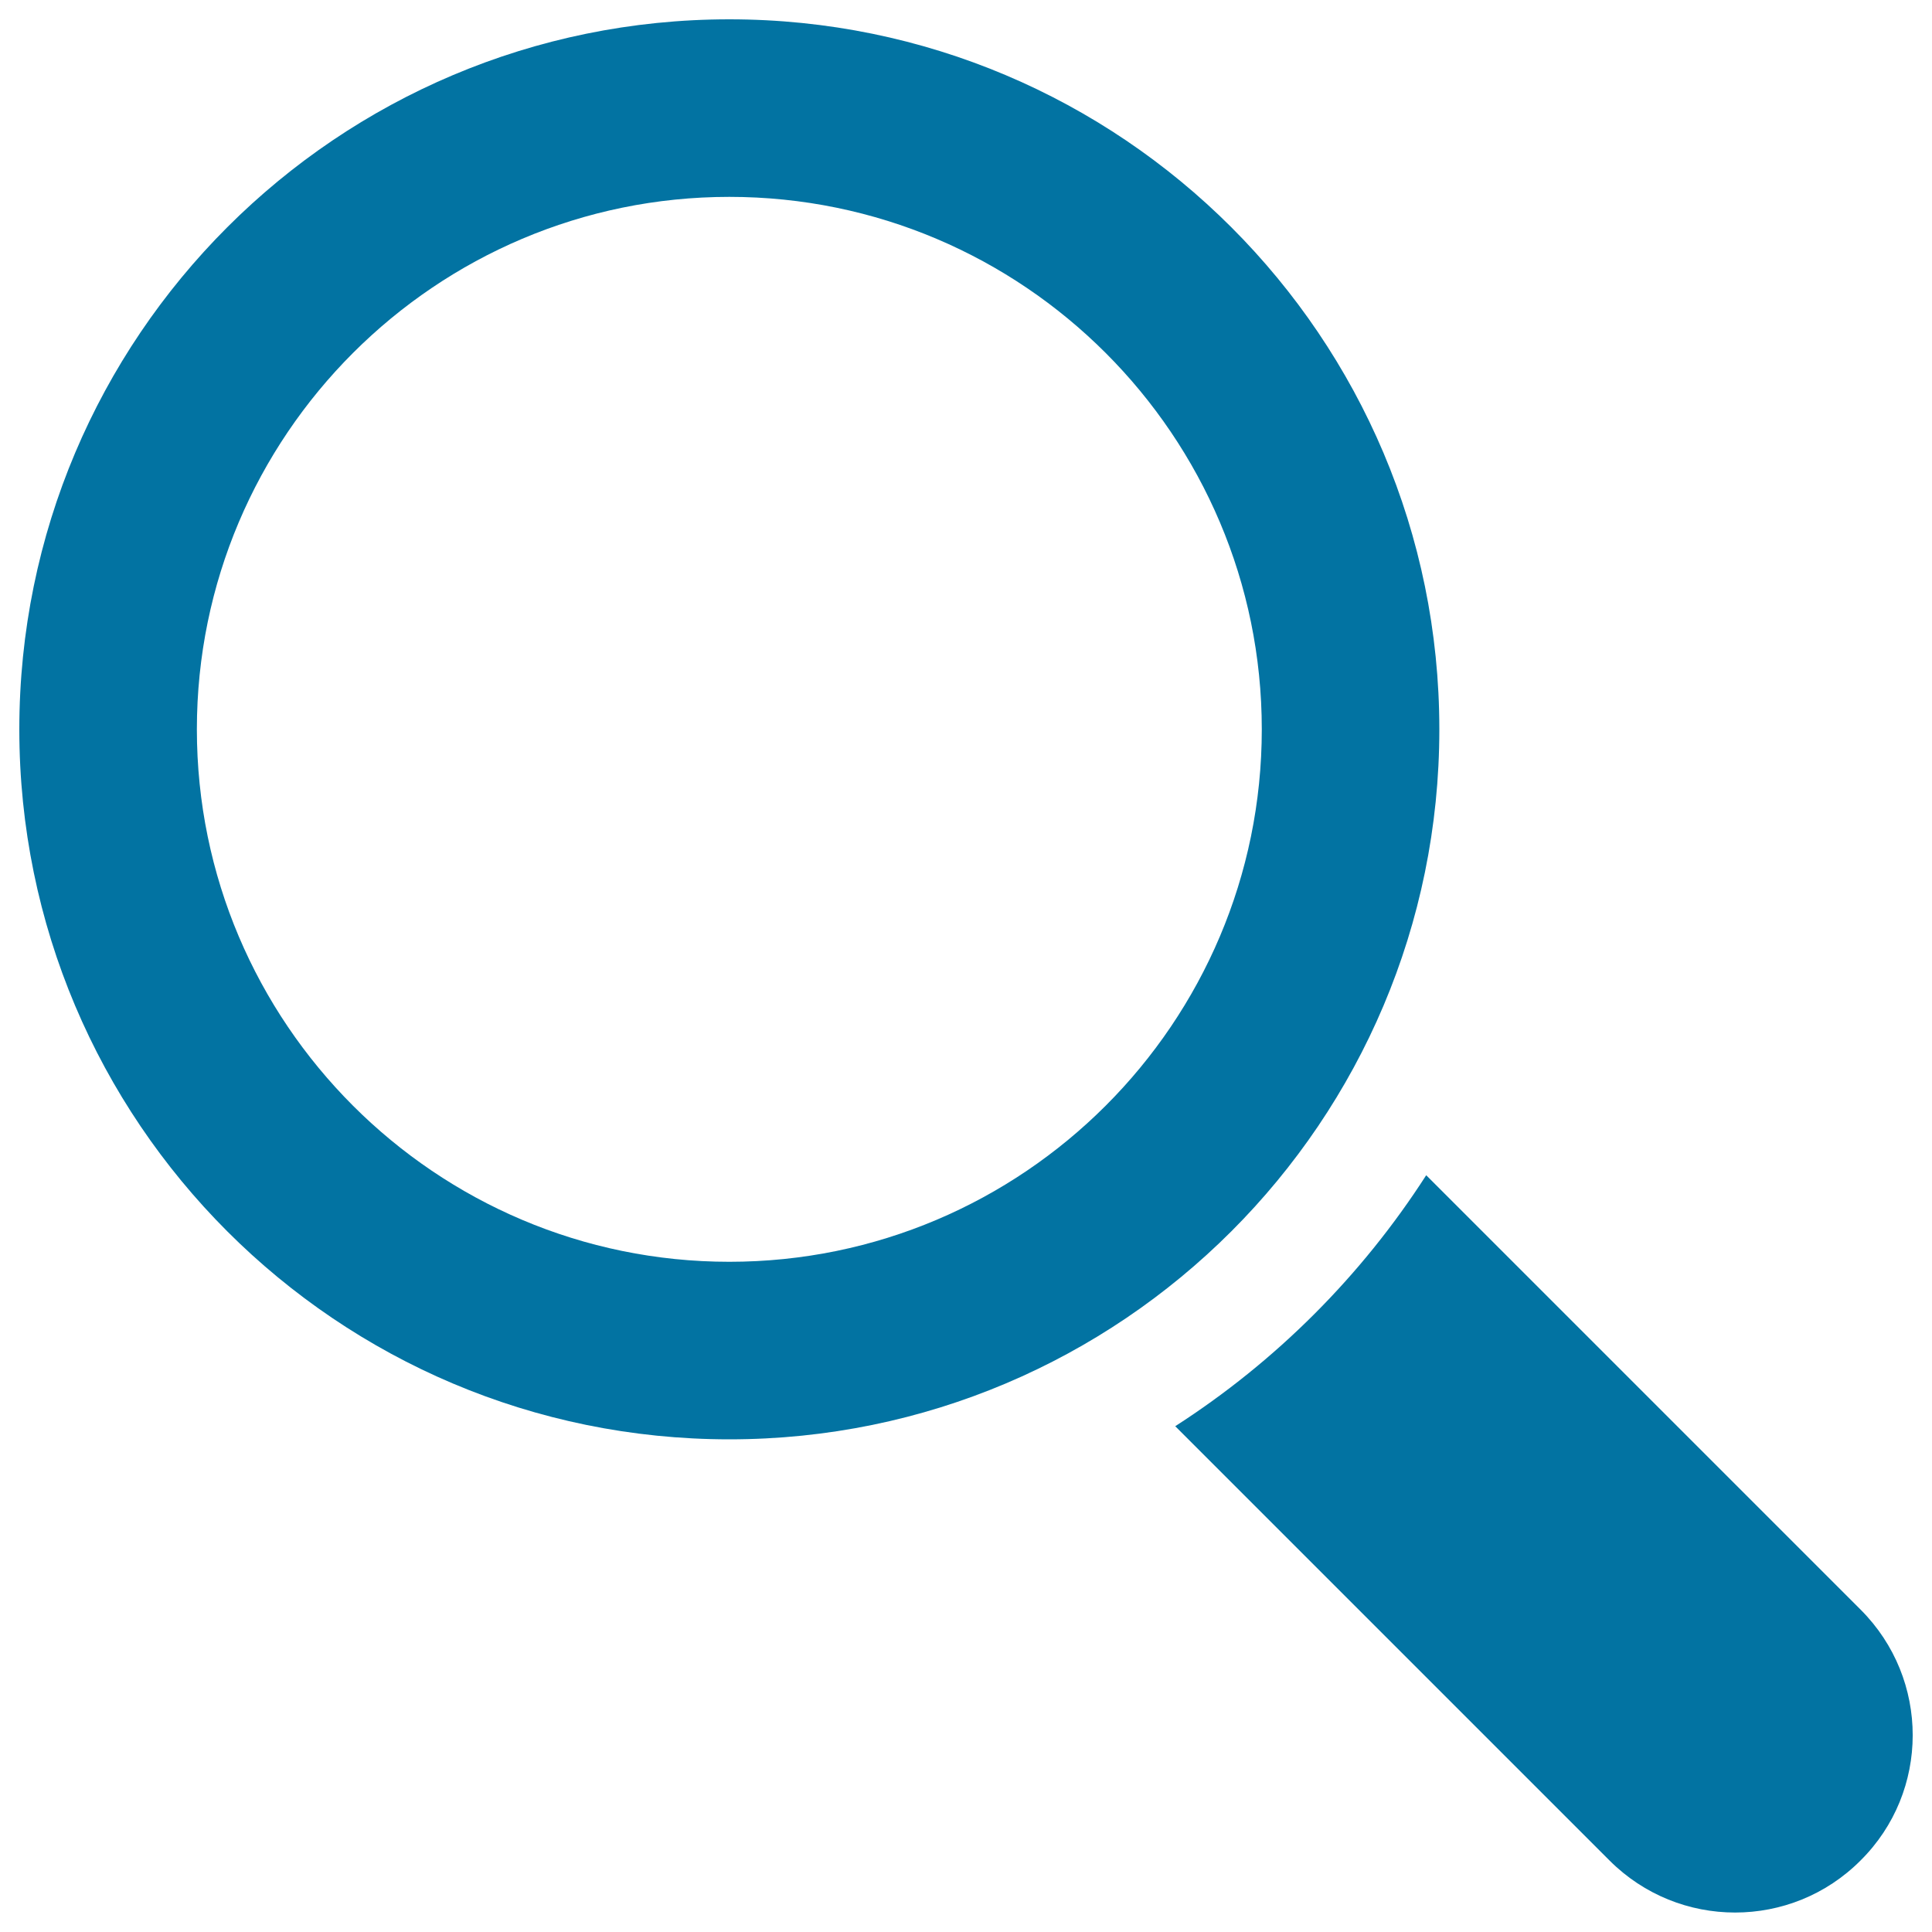 <svg xmlns="http://www.w3.org/2000/svg" viewBox="0 0 1000 1000" style="fill:#0273a2">
<title>Magnifier SVG icon</title>
<path d="M745,377.5C745,174.5,580.4,10,377.5,10C174.5,10,10,174.5,10,377.5C10,580.4,174.5,745,377.5,745C580.4,745,745,580.4,745,377.5z M377.5,653.1c-152,0-275.6-123.6-275.6-275.6c0-152,123.6-275.6,275.6-275.6c152,0,275.6,123.6,275.6,275.6C653.1,529.5,529.5,653.1,377.5,653.1z"/><path d="M963.1,833.2L738.2,608.3c-33.5,52.1-77.8,96.4-129.9,129.9l224.8,224.8c35.9,35.9,94.1,35.9,129.9,0C999,927.3,999,869.1,963.1,833.2z"/>
</svg>